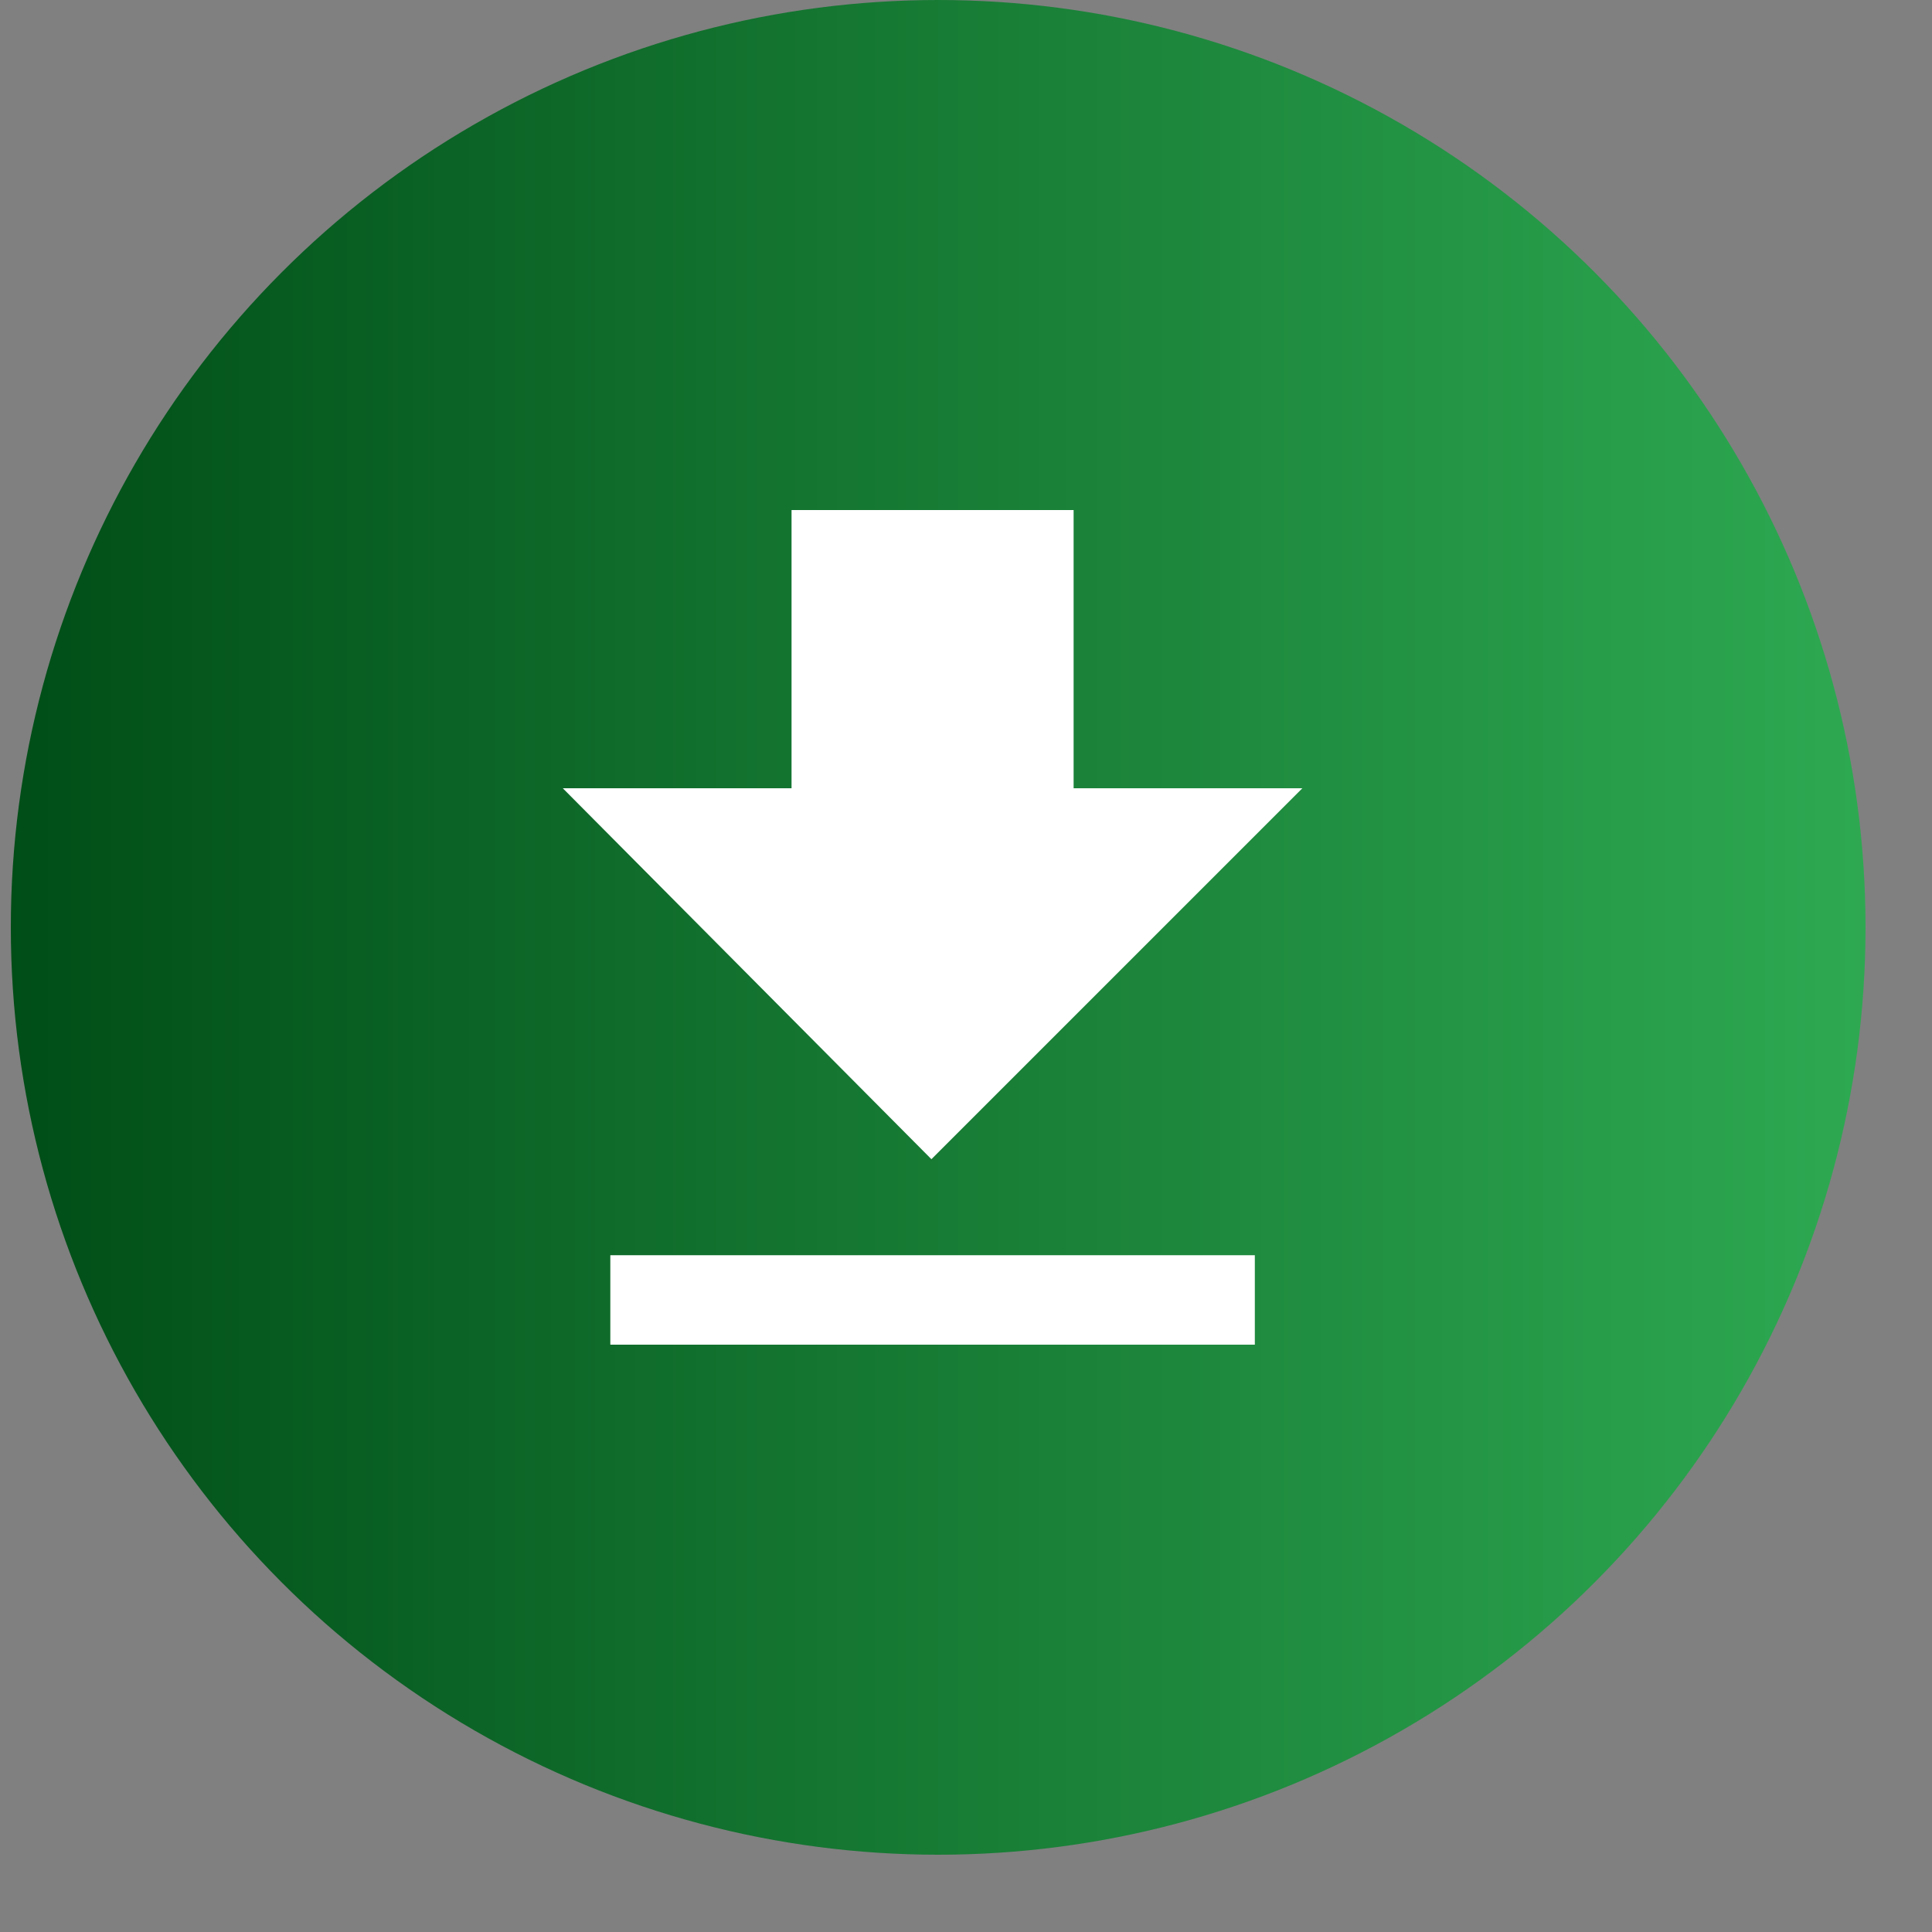 <?xml version="1.0" encoding="UTF-8" standalone="no"?><!DOCTYPE svg PUBLIC "-//W3C//DTD SVG 1.1//EN" "http://www.w3.org/Graphics/SVG/1.1/DTD/svg11.dtd"><svg width="100%" height="100%" viewBox="0 0 10 10" version="1.1" xmlns="http://www.w3.org/2000/svg" xmlns:xlink="http://www.w3.org/1999/xlink" xml:space="preserve" xmlns:serif="http://www.serif.com/" style="fill-rule:evenodd;clip-rule:evenodd;stroke-linejoin:round;stroke-miterlimit:2;"><rect x="0" y="0" width="10" height="10" fill="#808080" stroke="none"/><g><circle id="椭圆-1-拷贝-6" serif:id="椭圆 1 拷贝 6" cx="4.856" cy="4.8" r="4.8" style="fill:url(#_Linear1);"/><rect x="3.159" y="6.497" width="3.336" height="0.463" style="fill:#fff;"/><path d="M4.097,2.64l0,1.44l-1.184,-0l1.908,1.92l1.92,-1.92l-1.184,-0l-0,-1.44l-1.46,-0Z" style="fill:#fff;"/></g><defs><linearGradient id="_Linear1" x1="0" y1="0" x2="1" y2="0" gradientUnits="userSpaceOnUse" gradientTransform="matrix(9.6,0,0,9.6,0.056,4.8)"><stop offset="0" style="stop-color:#004d17;stop-opacity:1"/><stop offset="1" style="stop-color:#2eaa52;stop-opacity:1"/></linearGradient></defs></svg>